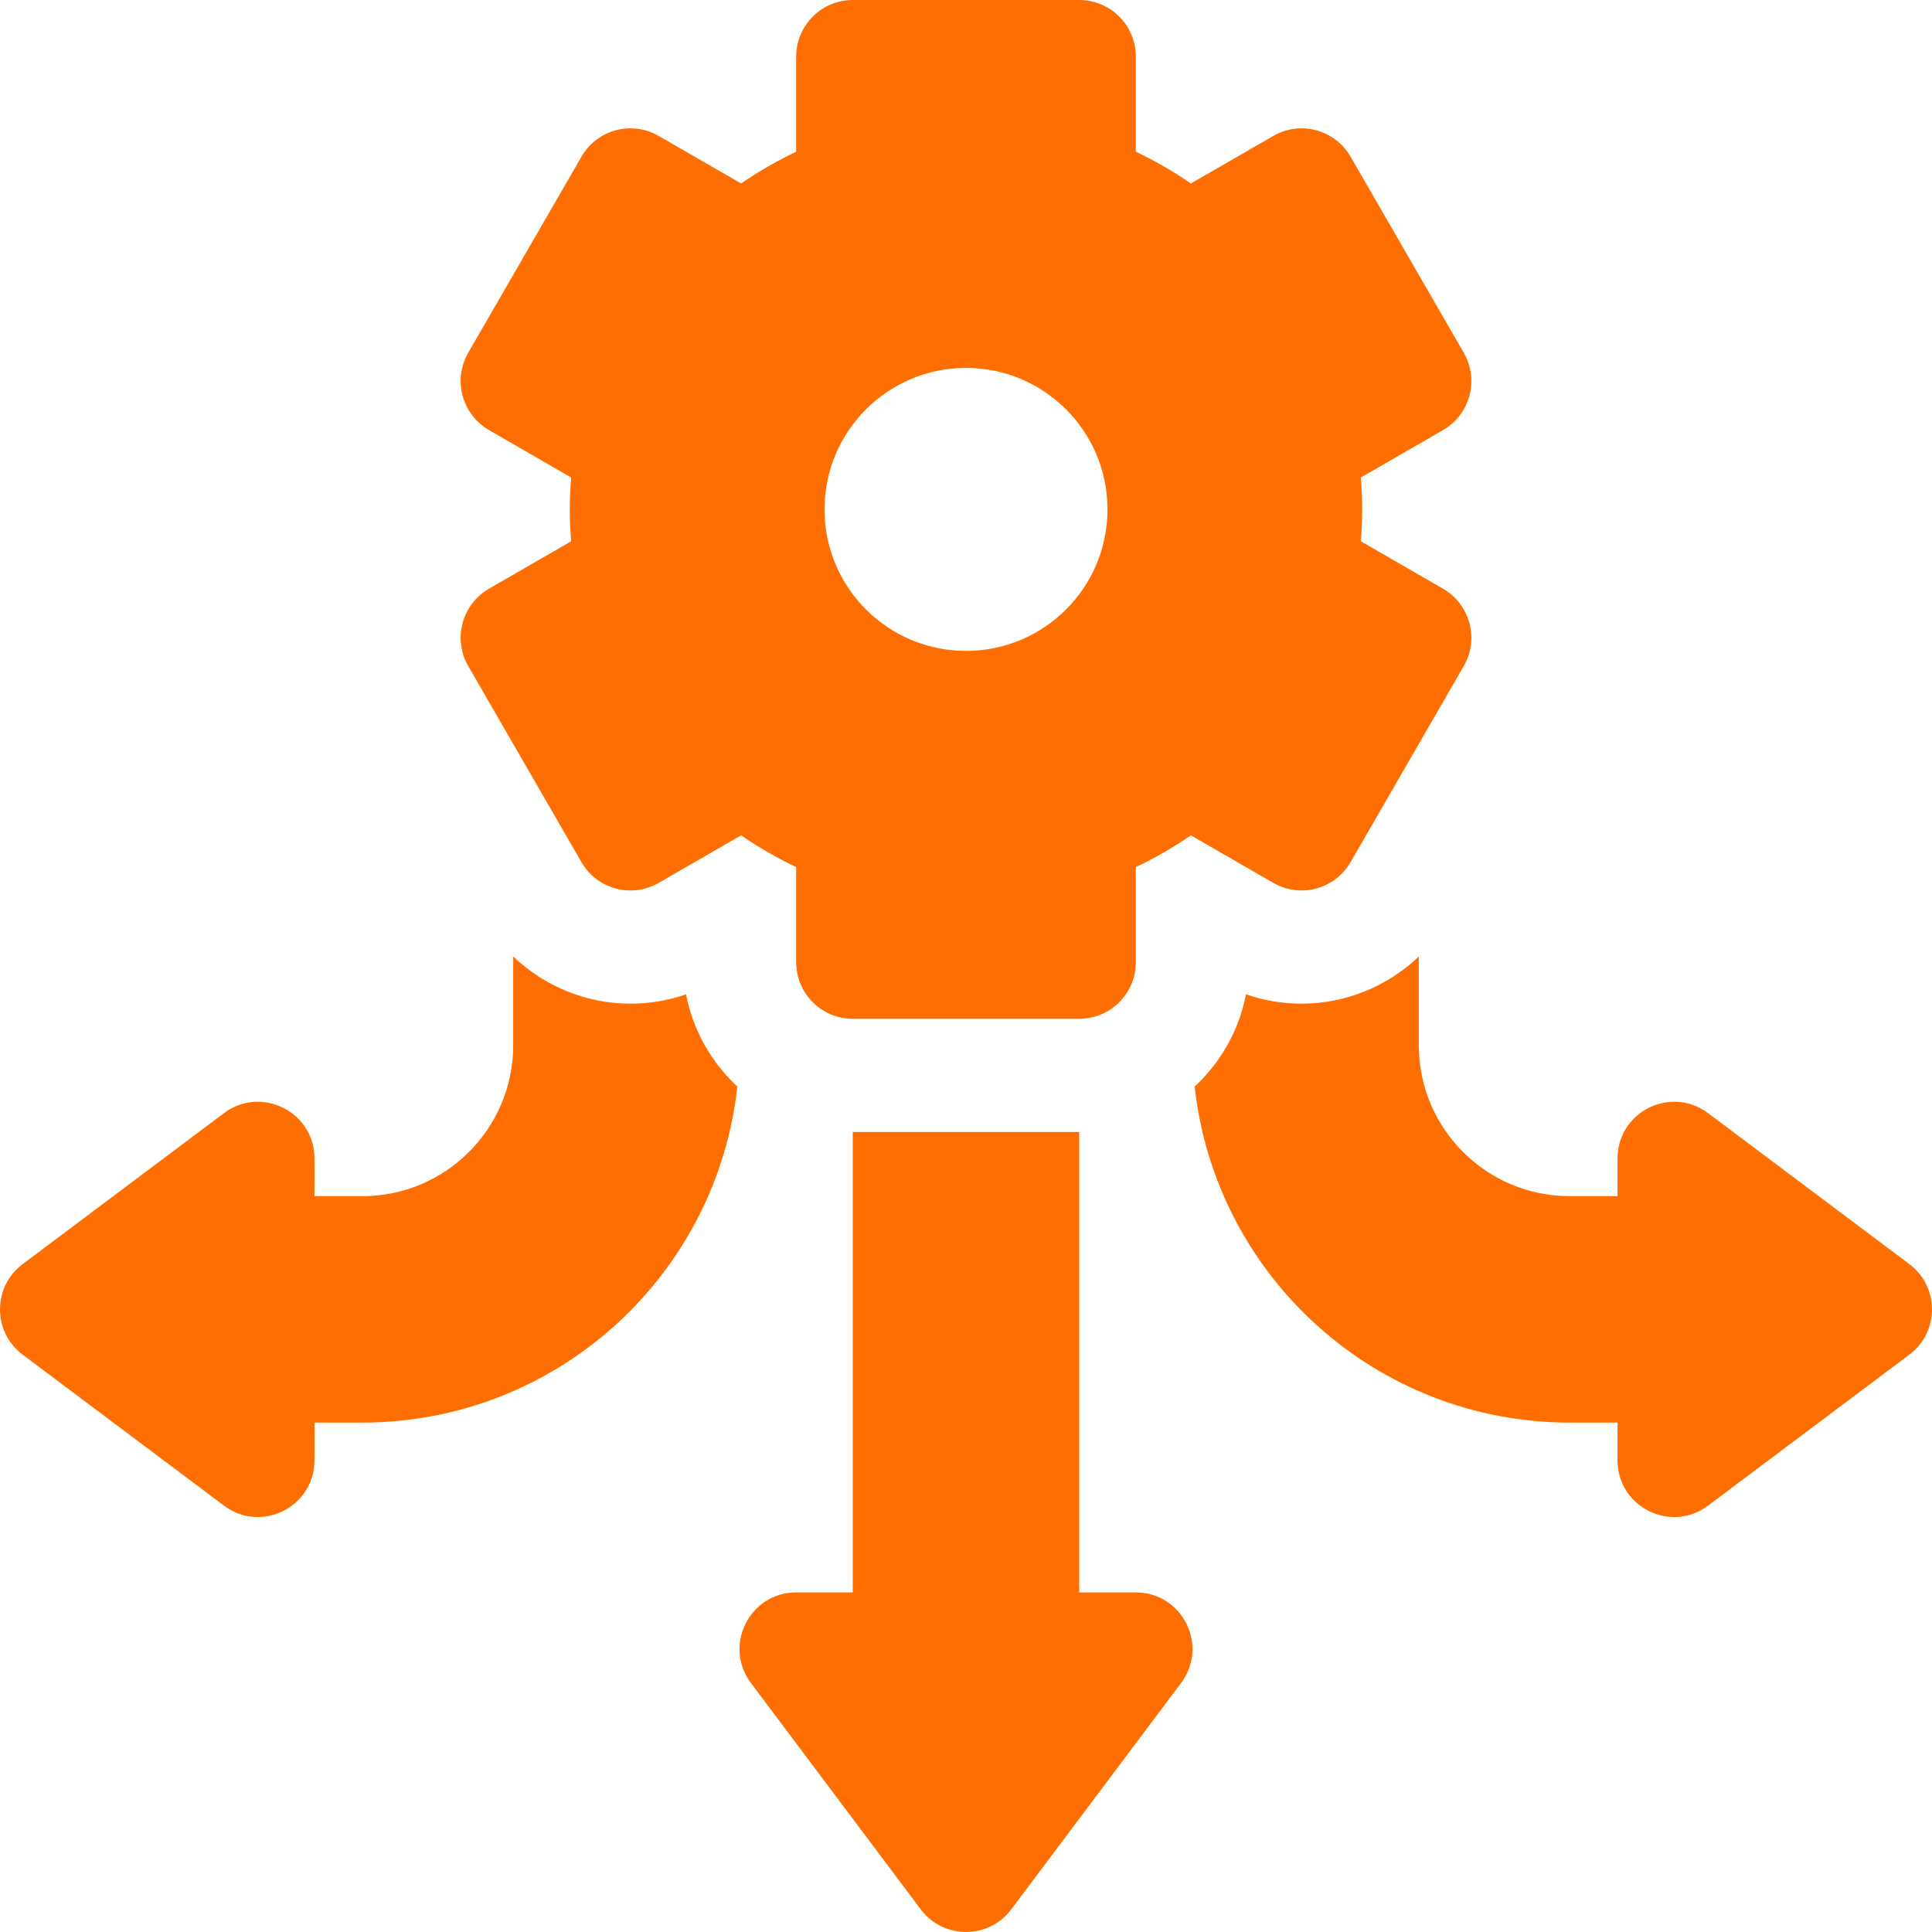<svg xmlns="http://www.w3.org/2000/svg" fill="none" viewBox="0 0 30 30" height="30" width="30">
<g clip-path="url(#clip0_1_1331)">
<path fill="#FF6E01" d="M7.271 10.343L9.029 13.388C9.271 13.808 9.809 13.952 10.229 13.709L11.508 12.971C11.779 13.158 12.065 13.323 12.363 13.464V14.941C12.363 15.427 12.757 15.82 13.242 15.82H16.758C17.243 15.82 17.637 15.427 17.637 14.941V13.464C17.936 13.323 18.221 13.158 18.492 12.971L19.771 13.709C20.191 13.952 20.729 13.808 20.972 13.387L22.729 10.343C22.972 9.922 22.828 9.385 22.408 9.142L21.131 8.405C21.145 8.239 21.152 8.075 21.152 7.91C21.152 7.746 21.145 7.581 21.131 7.415L22.408 6.678C22.828 6.435 22.972 5.898 22.729 5.477L20.972 2.433C20.729 2.012 20.191 1.868 19.771 2.111L18.492 2.849C18.221 2.662 17.936 2.497 17.637 2.356V0.879C17.637 0.394 17.243 0 16.758 0H13.242C12.757 0 12.363 0.394 12.363 0.879V2.356C12.065 2.498 11.779 2.662 11.508 2.849L10.229 2.111C9.809 1.868 9.271 2.012 9.029 2.433L7.271 5.477C7.028 5.898 7.172 6.435 7.593 6.678L8.869 7.415C8.855 7.581 8.848 7.746 8.848 7.91C8.848 8.075 8.855 8.239 8.869 8.405L7.592 9.142C7.172 9.385 7.028 9.923 7.271 10.343ZM15 5.713C16.214 5.713 17.197 6.697 17.197 7.91C17.197 9.124 16.214 10.107 15 10.107C13.787 10.107 12.803 9.124 12.803 7.91C12.803 6.697 13.787 5.713 15 5.713Z"></path>
<path fill="#FF6E01" d="M17.637 24.727H16.758V17.578H13.242V24.727H12.363C11.639 24.727 11.226 25.553 11.66 26.133L14.297 29.648C14.648 30.117 15.352 30.117 15.703 29.648L18.34 26.133C18.774 25.553 18.361 24.727 17.637 24.727Z"></path>
<path fill="#FF6E01" d="M29.648 19.629L26.523 17.285C25.944 16.851 25.117 17.264 25.117 17.988V18.574H24.375C23.081 18.574 22.031 17.525 22.031 16.23V14.852C21.547 15.315 20.896 15.585 20.21 15.585C20.209 15.585 20.209 15.585 20.209 15.585C19.915 15.585 19.624 15.535 19.347 15.44C19.24 16 18.953 16.498 18.551 16.872C18.87 19.806 21.356 22.09 24.375 22.09H25.117V22.676C25.117 23.4 25.944 23.814 26.523 23.379L29.648 21.035C30.117 20.684 30.117 19.98 29.648 19.629Z"></path>
<path fill="#FF6E01" d="M10.653 15.44C10.376 15.535 10.085 15.585 9.79 15.585C9.104 15.585 8.453 15.315 7.969 14.852V16.23C7.969 17.525 6.919 18.574 5.625 18.574H4.883V17.988C4.883 17.264 4.056 16.851 3.477 17.285L0.352 19.629C-0.117 19.98 -0.117 20.684 0.352 21.035L3.477 23.379C4.056 23.814 4.883 23.4 4.883 22.676V22.09H5.625C8.644 22.09 11.13 19.806 11.449 16.872C11.047 16.498 10.76 16 10.653 15.44Z"></path>
</g>
<defs>
<clipPath id="clip0_1_1331">
<rect fill="white" height="30" width="30"></rect>
</clipPath>
</defs>
</svg>
